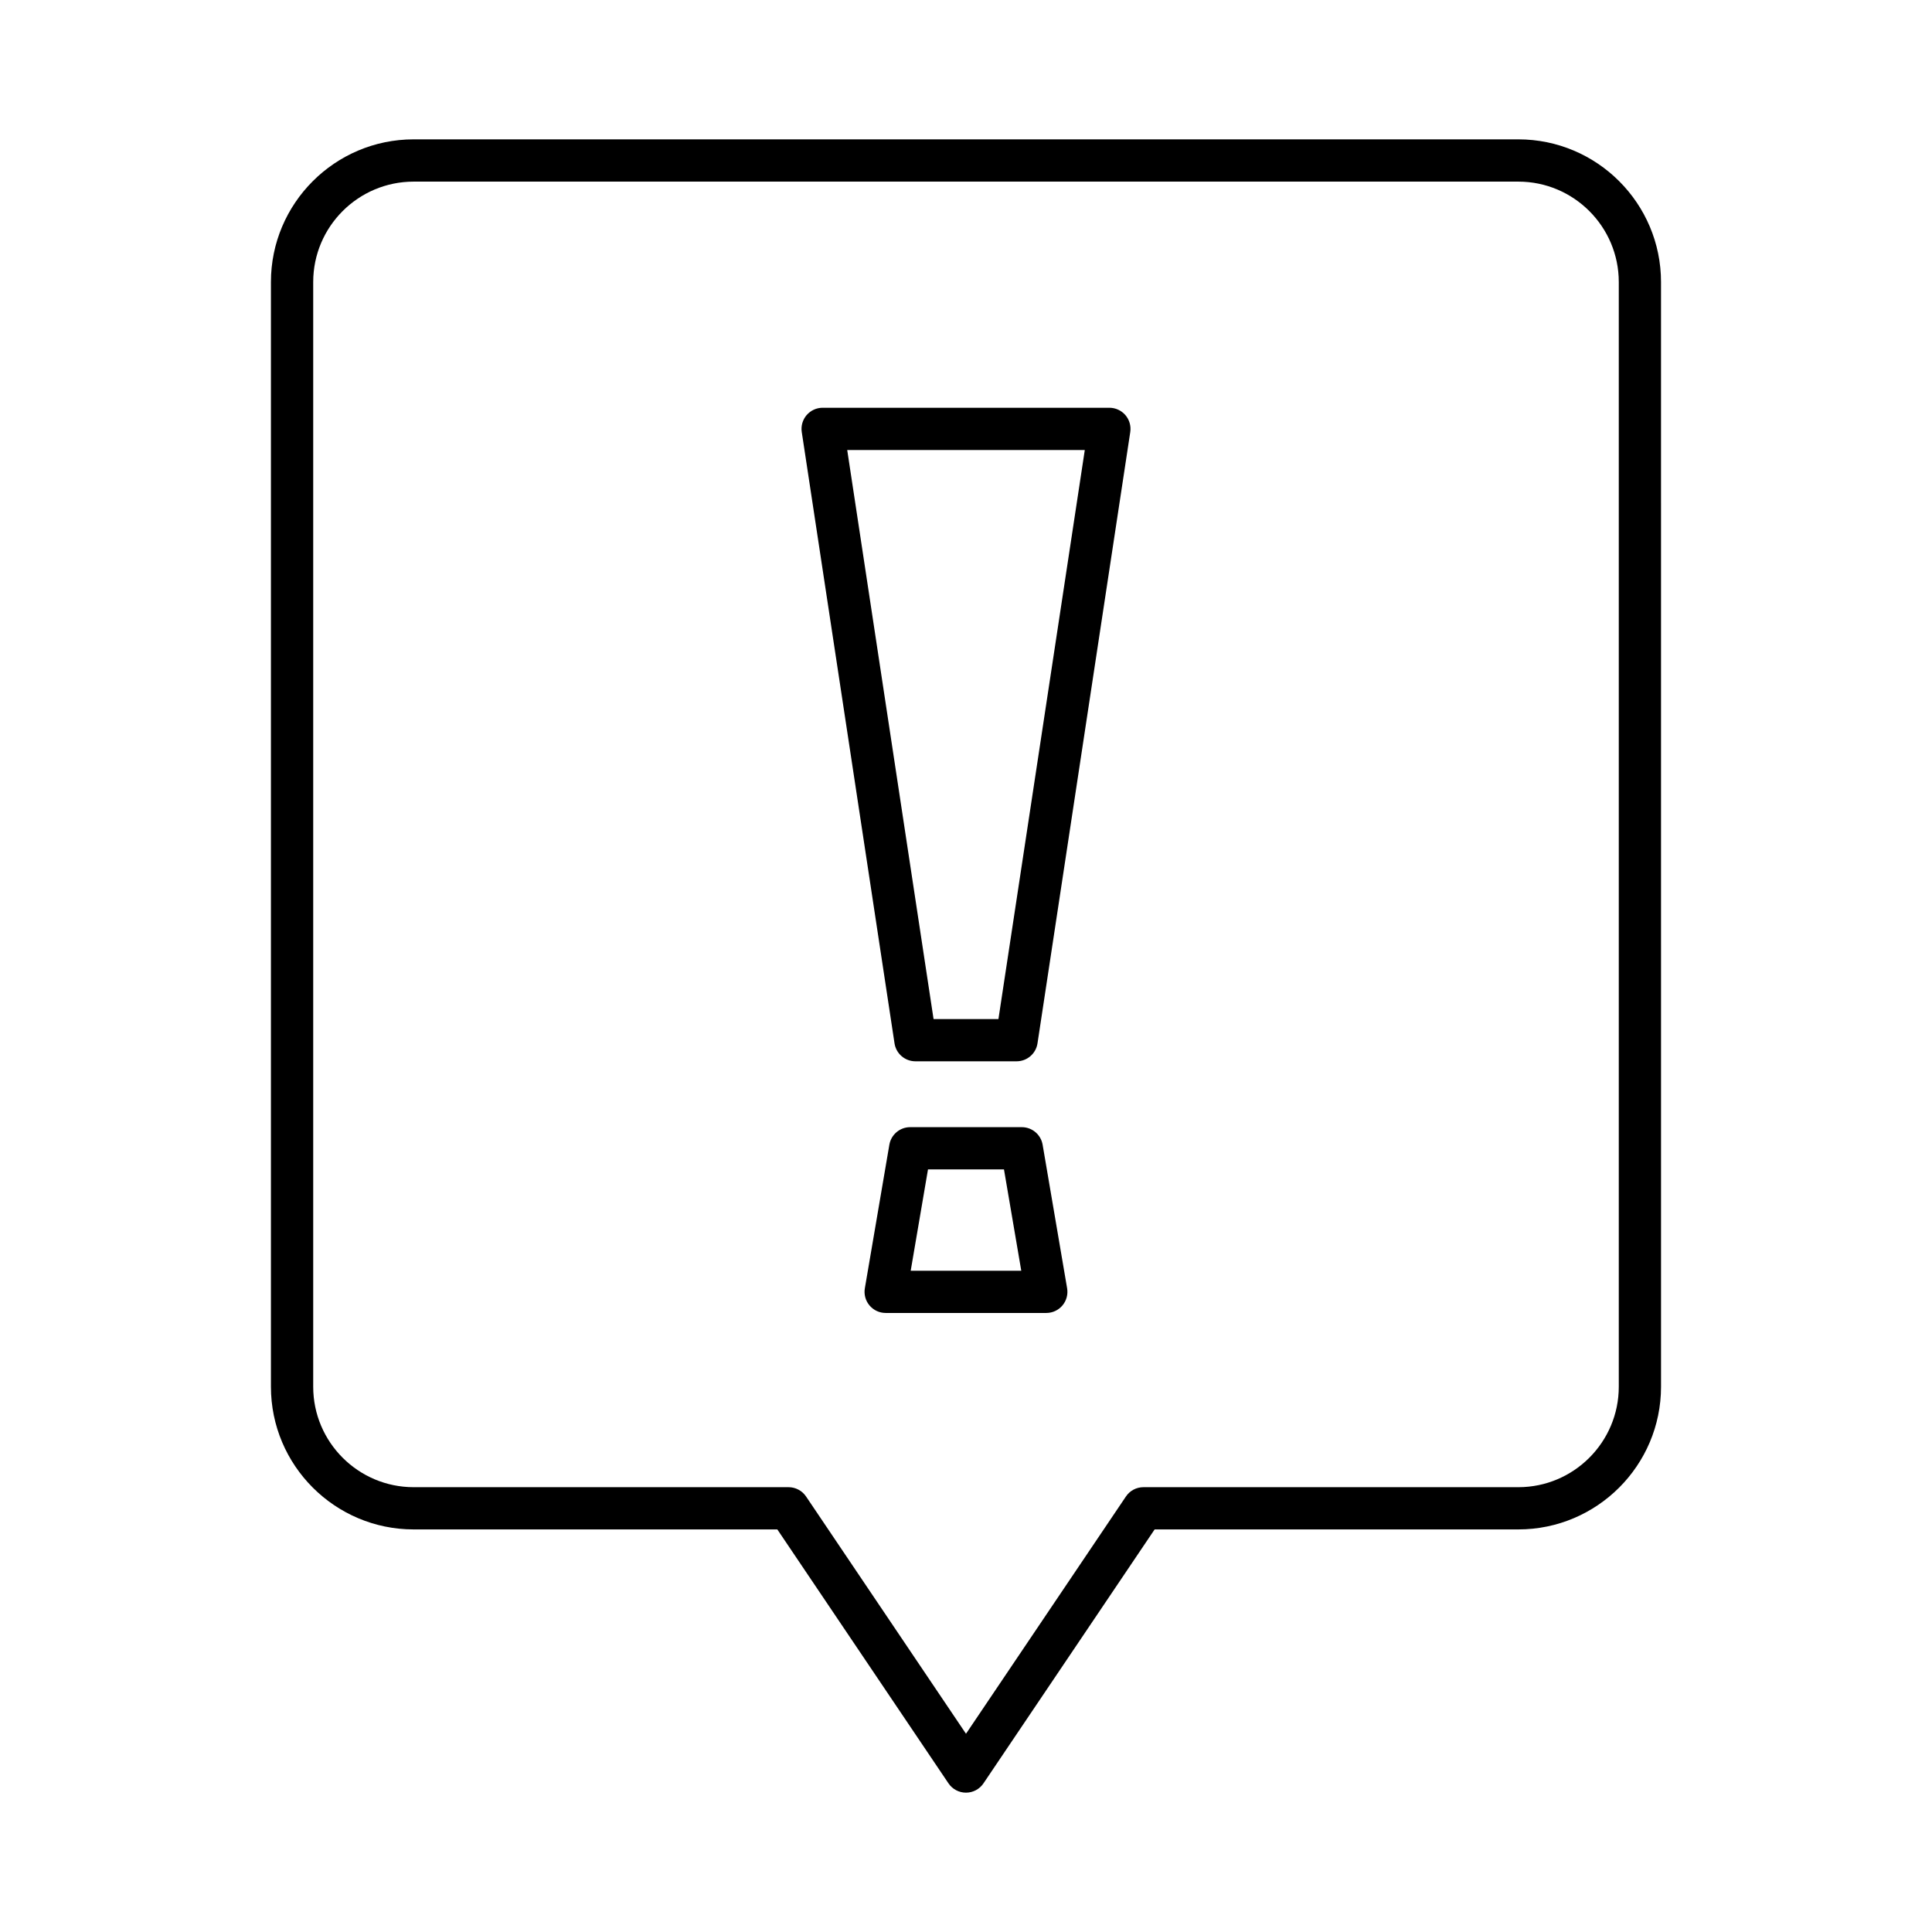 <?xml version="1.0" encoding="UTF-8"?>
<!-- Uploaded to: SVG Repo, www.svgrepo.com, Generator: SVG Repo Mixer Tools -->
<svg fill="#000000" width="800px" height="800px" version="1.1" viewBox="144 144 512 512" xmlns="http://www.w3.org/2000/svg">
 <g>
  <path d="m437.99 252.06h-75.98c-1.633 0-3.18 0.711-4.246 1.945-1.062 1.242-1.535 2.879-1.289 4.492l24.582 162c0.414 2.734 2.769 4.758 5.535 4.758h26.82c2.766 0 5.121-2.023 5.535-4.758l24.582-162c0.242-1.613-0.227-3.254-1.289-4.492-1.066-1.234-2.617-1.945-4.25-1.945zm-29.395 162h-17.191l-22.883-150.8h62.961z"/>
  <path d="m414.79 442.71h-29.582c-2.727 0-5.059 1.969-5.519 4.656l-6.496 38.047c-0.277 1.625 0.176 3.289 1.242 4.547 1.062 1.262 2.629 1.988 4.277 1.988h42.57c1.648 0 3.215-0.727 4.277-1.988 1.062-1.258 1.516-2.926 1.242-4.547l-6.492-38.047c-0.461-2.691-2.793-4.656-5.519-4.656zm-29.445 38.047 4.582-26.852h20.137l4.582 26.852z"/>
  <path d="m546.37 180.93h-292.75c-20.852 0-37.82 16.965-37.82 37.812v292.75c0 20.855 16.965 37.82 37.82 37.82h96.379l45.355 67.289c1.039 1.547 2.781 2.473 4.641 2.473 1.863 0 3.602-0.926 4.641-2.473l45.355-67.289h96.379c20.852 0 37.82-16.965 37.82-37.82l-0.004-292.75c0-20.848-16.965-37.812-37.82-37.812zm26.625 330.57c0 14.68-11.941 26.621-26.621 26.621h-99.355c-1.863 0-3.602 0.922-4.641 2.473l-42.379 62.871-42.379-62.871c-1.039-1.547-2.781-2.473-4.641-2.473h-99.355c-14.68 0-26.621-11.945-26.621-26.621v-292.75c0-14.68 11.941-26.617 26.621-26.617h292.75c14.68 0 26.621 11.938 26.621 26.617z"/>
 </g>
</svg>